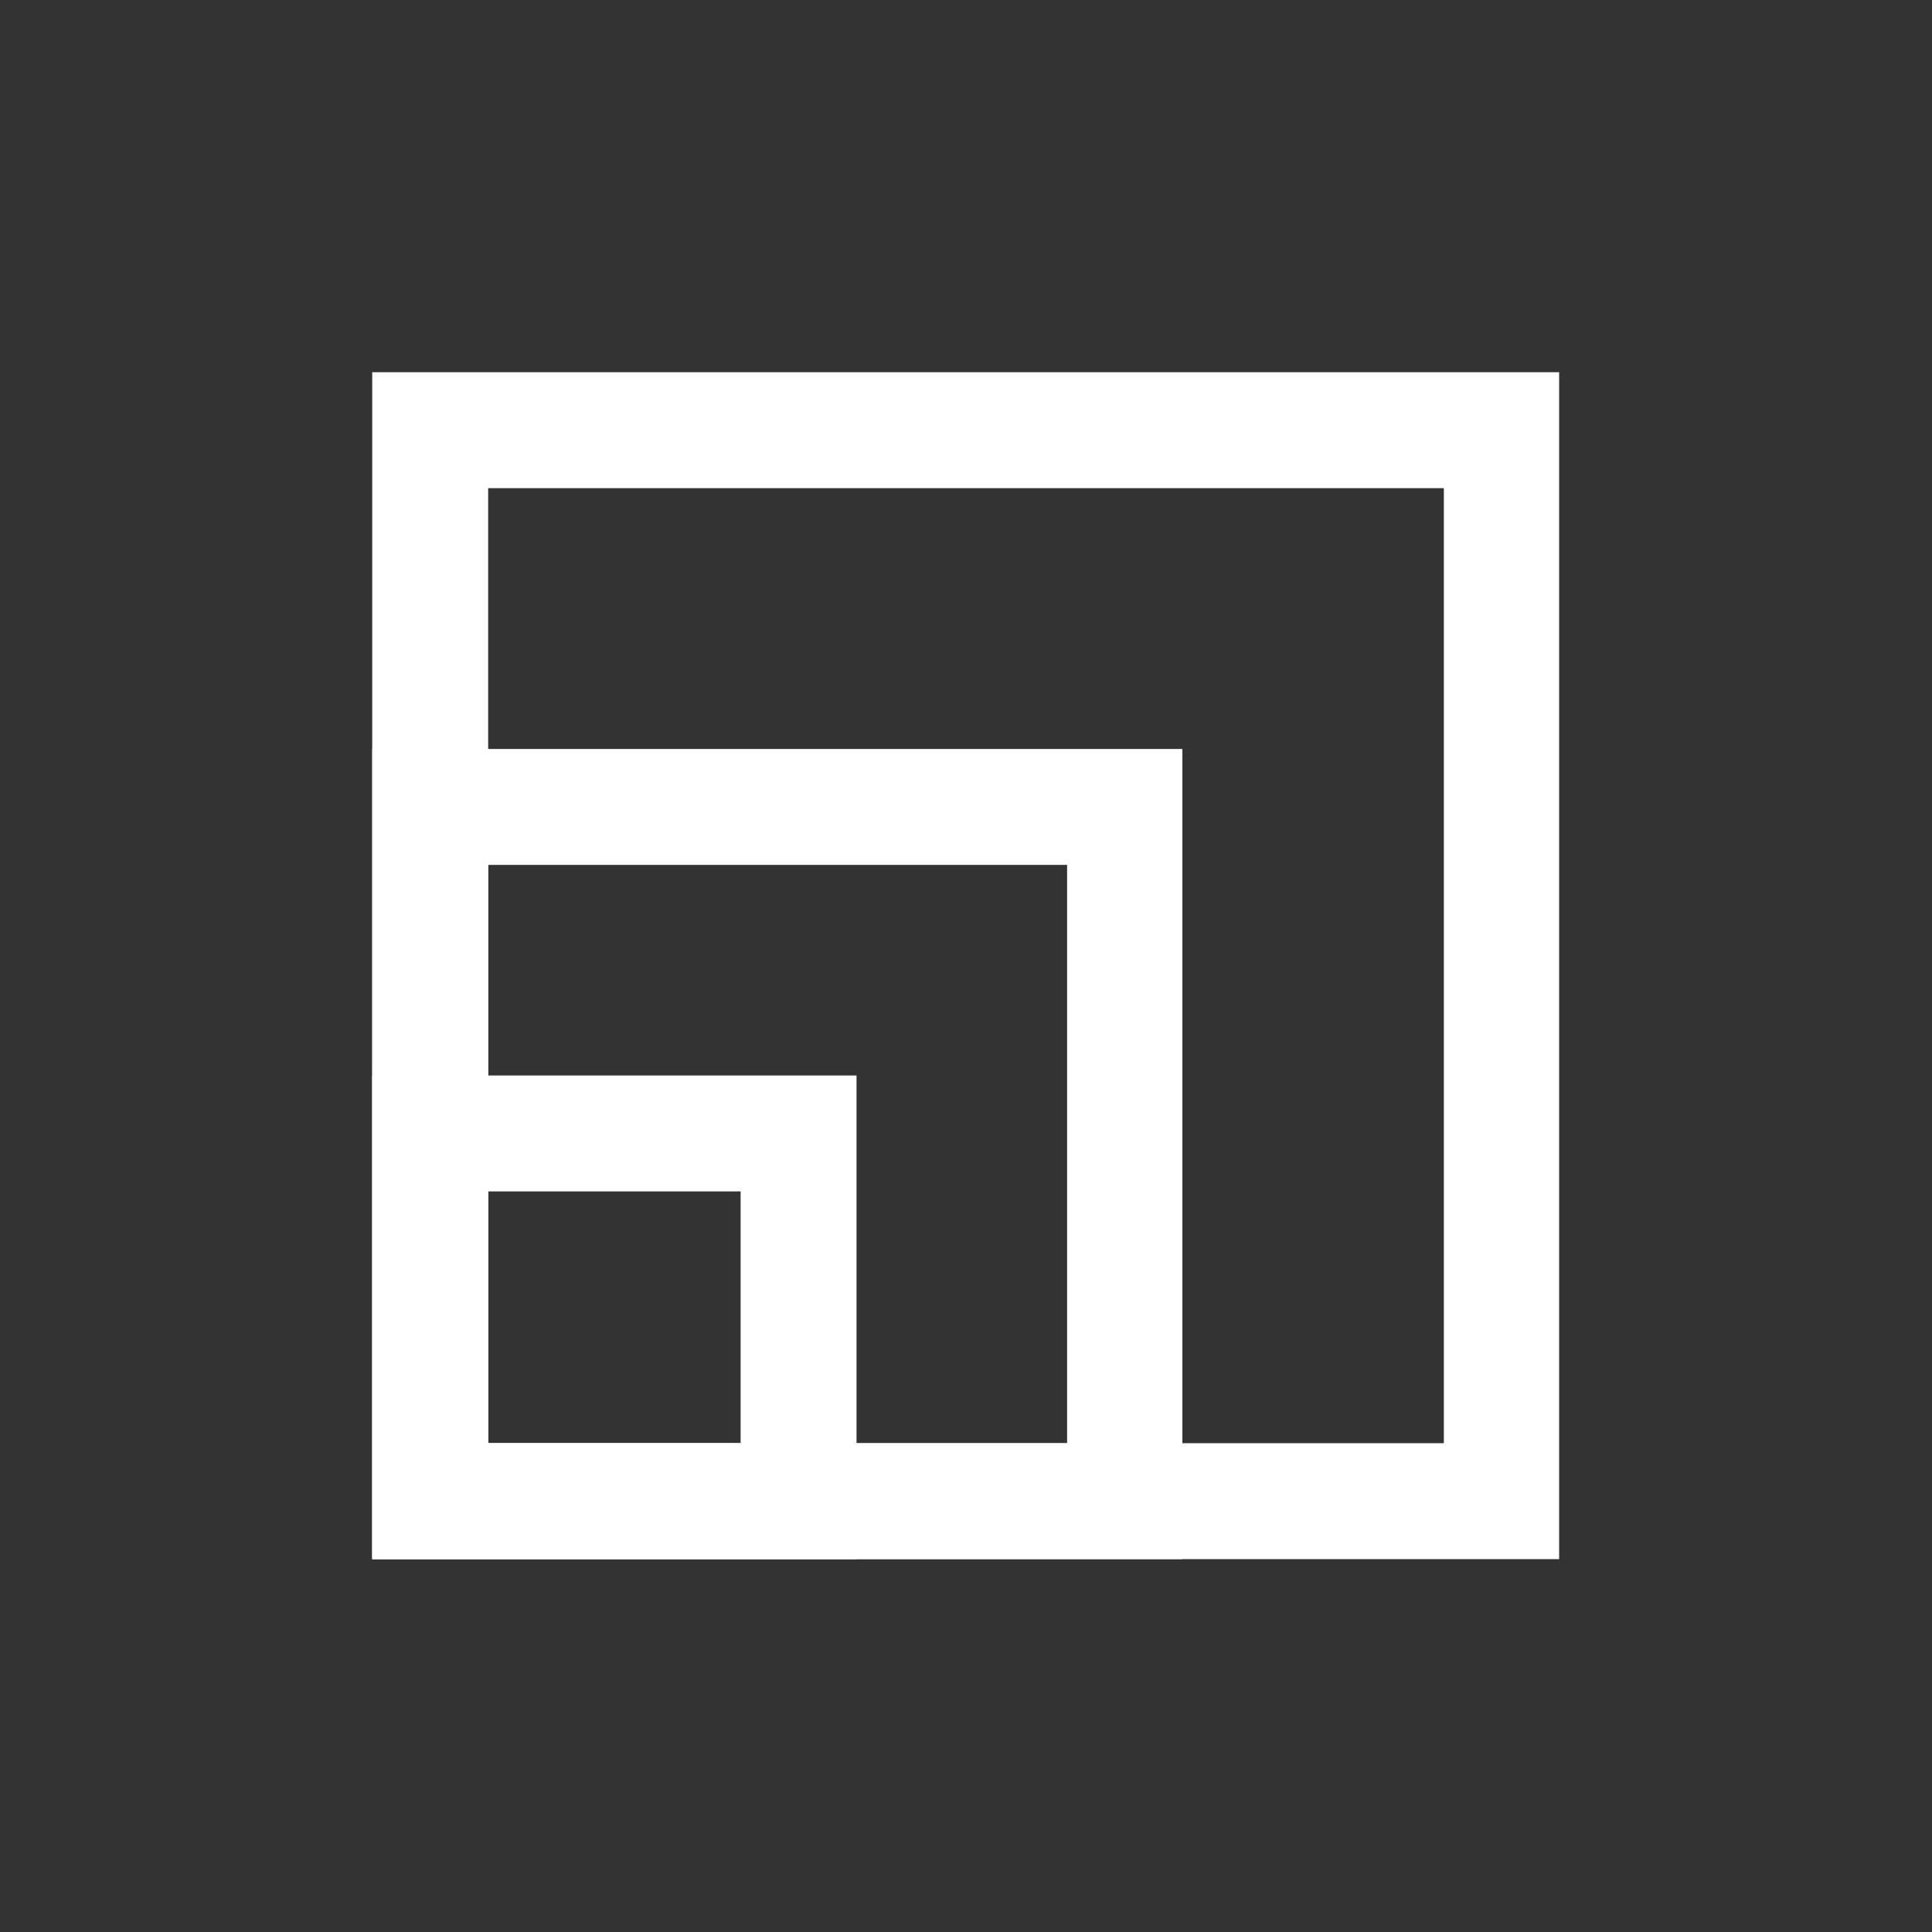 <svg version="1.1" id="Layer_1" xmlns="http://www.w3.org/2000/svg" x="0" y="0" viewBox="0 0 300 300" style="enable-background:new 0 0 300 300" xml:space="preserve"><rect x="0" y="0" width="300" height="300" fill="#333333" stroke="none"/><style>.st0{fill:#fff}</style><path class="st0" d="M224.2 75.8v148.3H75.8V75.8h148.4m18-18H57.8v184.3h184.3V57.8h.1z"/><path class="st0" d="M165.7 134.3v89.8H75.8v-89.8h89.9m18-18H57.8v125.8h125.8V116.3h.1z"/><path class="st0" d="M115 185v39.1H75.8V185H115m18-18H57.8v75.1H133V167z"/></svg>